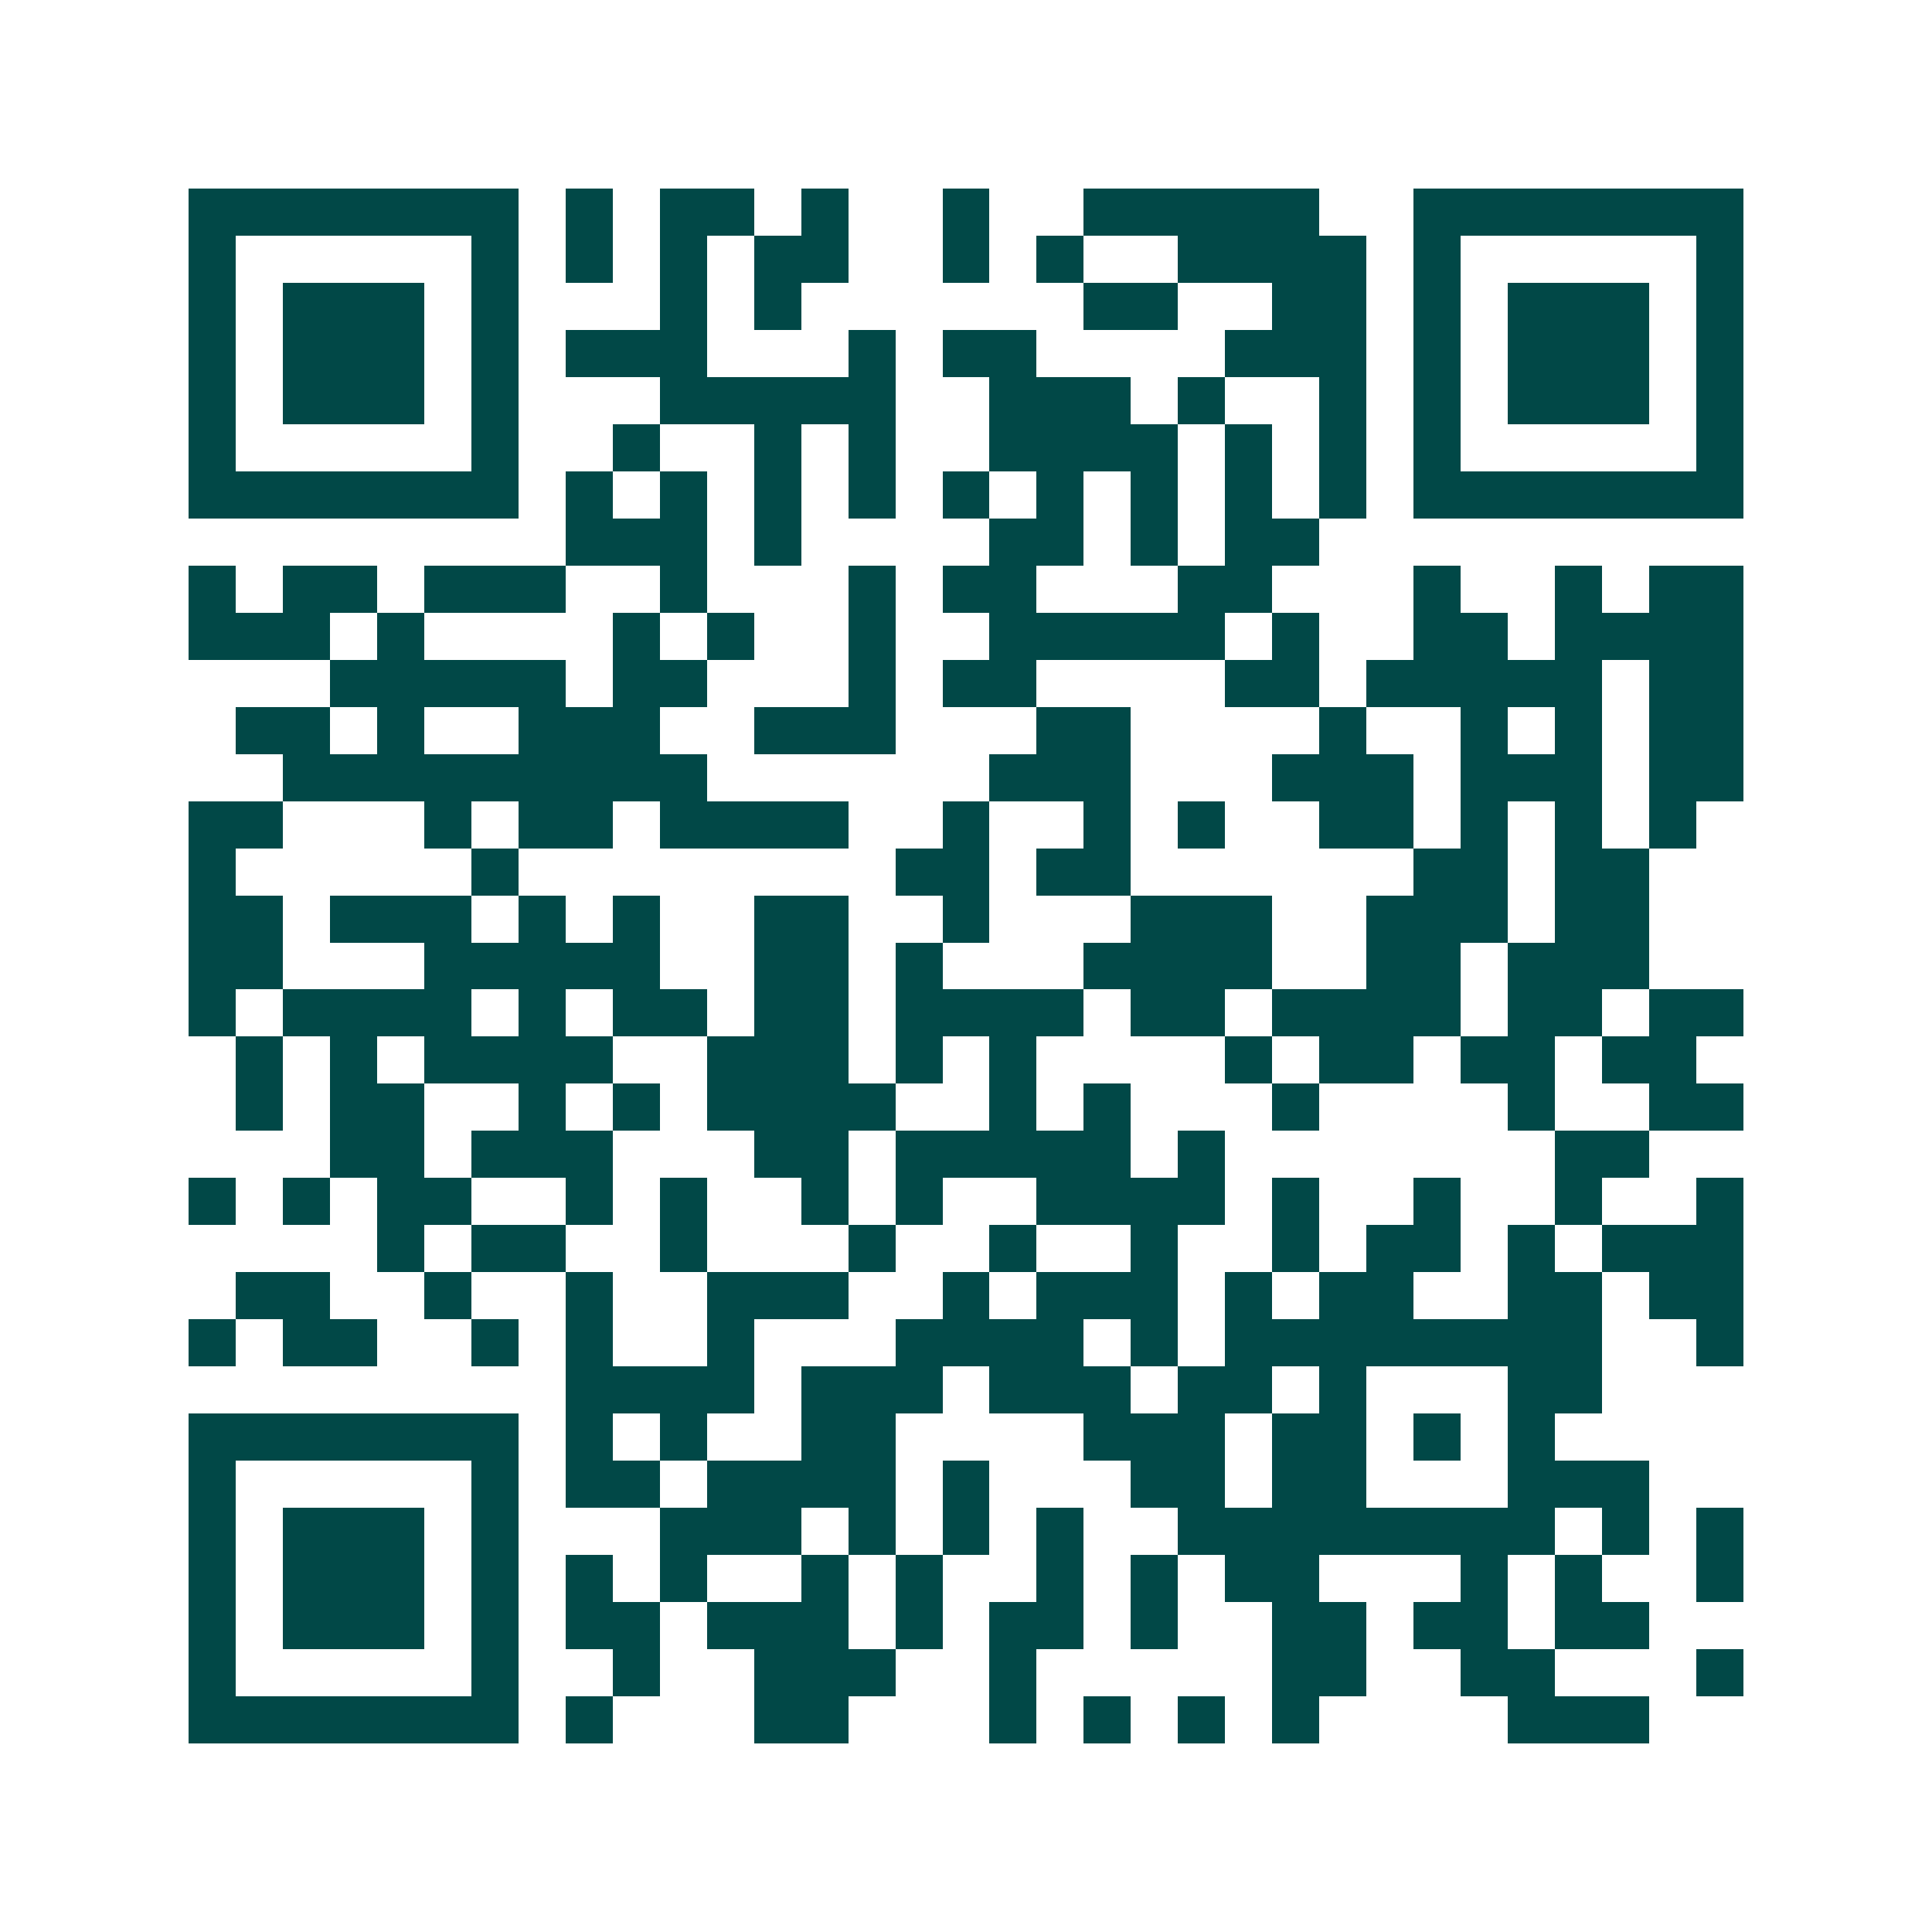 <svg xmlns="http://www.w3.org/2000/svg" width="200" height="200" viewBox="0 0 41 41" shape-rendering="crispEdges"><path fill="#ffffff" d="M0 0h41v41H0z"/><path stroke="#014847" d="M4 4.5h7m1 0h1m1 0h2m1 0h1m2 0h1m2 0h5m2 0h7M4 5.5h1m5 0h1m1 0h1m1 0h1m1 0h2m2 0h1m1 0h1m2 0h4m1 0h1m5 0h1M4 6.5h1m1 0h3m1 0h1m3 0h1m1 0h1m6 0h2m2 0h2m1 0h1m1 0h3m1 0h1M4 7.5h1m1 0h3m1 0h1m1 0h3m3 0h1m1 0h2m4 0h3m1 0h1m1 0h3m1 0h1M4 8.5h1m1 0h3m1 0h1m3 0h5m2 0h3m1 0h1m2 0h1m1 0h1m1 0h3m1 0h1M4 9.5h1m5 0h1m2 0h1m2 0h1m1 0h1m2 0h4m1 0h1m1 0h1m1 0h1m5 0h1M4 10.5h7m1 0h1m1 0h1m1 0h1m1 0h1m1 0h1m1 0h1m1 0h1m1 0h1m1 0h1m1 0h7M12 11.5h3m1 0h1m4 0h2m1 0h1m1 0h2M4 12.5h1m1 0h2m1 0h3m2 0h1m3 0h1m1 0h2m3 0h2m3 0h1m2 0h1m1 0h2M4 13.5h3m1 0h1m4 0h1m1 0h1m2 0h1m2 0h5m1 0h1m2 0h2m1 0h4M7 14.5h5m1 0h2m3 0h1m1 0h2m4 0h2m1 0h5m1 0h2M5 15.5h2m1 0h1m2 0h3m2 0h3m3 0h2m4 0h1m2 0h1m1 0h1m1 0h2M6 16.5h9m6 0h3m3 0h3m1 0h3m1 0h2M4 17.5h2m3 0h1m1 0h2m1 0h4m2 0h1m2 0h1m1 0h1m2 0h2m1 0h1m1 0h1m1 0h1M4 18.5h1m5 0h1m8 0h2m1 0h2m6 0h2m1 0h2M4 19.5h2m1 0h3m1 0h1m1 0h1m2 0h2m2 0h1m3 0h3m2 0h3m1 0h2M4 20.5h2m3 0h5m2 0h2m1 0h1m3 0h4m2 0h2m1 0h3M4 21.5h1m1 0h4m1 0h1m1 0h2m1 0h2m1 0h4m1 0h2m1 0h4m1 0h2m1 0h2M5 22.5h1m1 0h1m1 0h4m2 0h3m1 0h1m1 0h1m4 0h1m1 0h2m1 0h2m1 0h2M5 23.5h1m1 0h2m2 0h1m1 0h1m1 0h4m2 0h1m1 0h1m3 0h1m4 0h1m2 0h2M7 24.5h2m1 0h3m3 0h2m1 0h5m1 0h1m7 0h2M4 25.5h1m1 0h1m1 0h2m2 0h1m1 0h1m2 0h1m1 0h1m2 0h4m1 0h1m2 0h1m2 0h1m2 0h1M8 26.5h1m1 0h2m2 0h1m3 0h1m2 0h1m2 0h1m2 0h1m1 0h2m1 0h1m1 0h3M5 27.5h2m2 0h1m2 0h1m2 0h3m2 0h1m1 0h3m1 0h1m1 0h2m2 0h2m1 0h2M4 28.5h1m1 0h2m2 0h1m1 0h1m2 0h1m3 0h4m1 0h1m1 0h8m2 0h1M12 29.5h4m1 0h3m1 0h3m1 0h2m1 0h1m3 0h2M4 30.5h7m1 0h1m1 0h1m2 0h2m4 0h3m1 0h2m1 0h1m1 0h1M4 31.5h1m5 0h1m1 0h2m1 0h4m1 0h1m3 0h2m1 0h2m3 0h3M4 32.5h1m1 0h3m1 0h1m3 0h3m1 0h1m1 0h1m1 0h1m2 0h8m1 0h1m1 0h1M4 33.5h1m1 0h3m1 0h1m1 0h1m1 0h1m2 0h1m1 0h1m2 0h1m1 0h1m1 0h2m3 0h1m1 0h1m2 0h1M4 34.5h1m1 0h3m1 0h1m1 0h2m1 0h3m1 0h1m1 0h2m1 0h1m2 0h2m1 0h2m1 0h2M4 35.5h1m5 0h1m2 0h1m2 0h3m2 0h1m5 0h2m2 0h2m3 0h1M4 36.5h7m1 0h1m3 0h2m3 0h1m1 0h1m1 0h1m1 0h1m4 0h3"/></svg>
